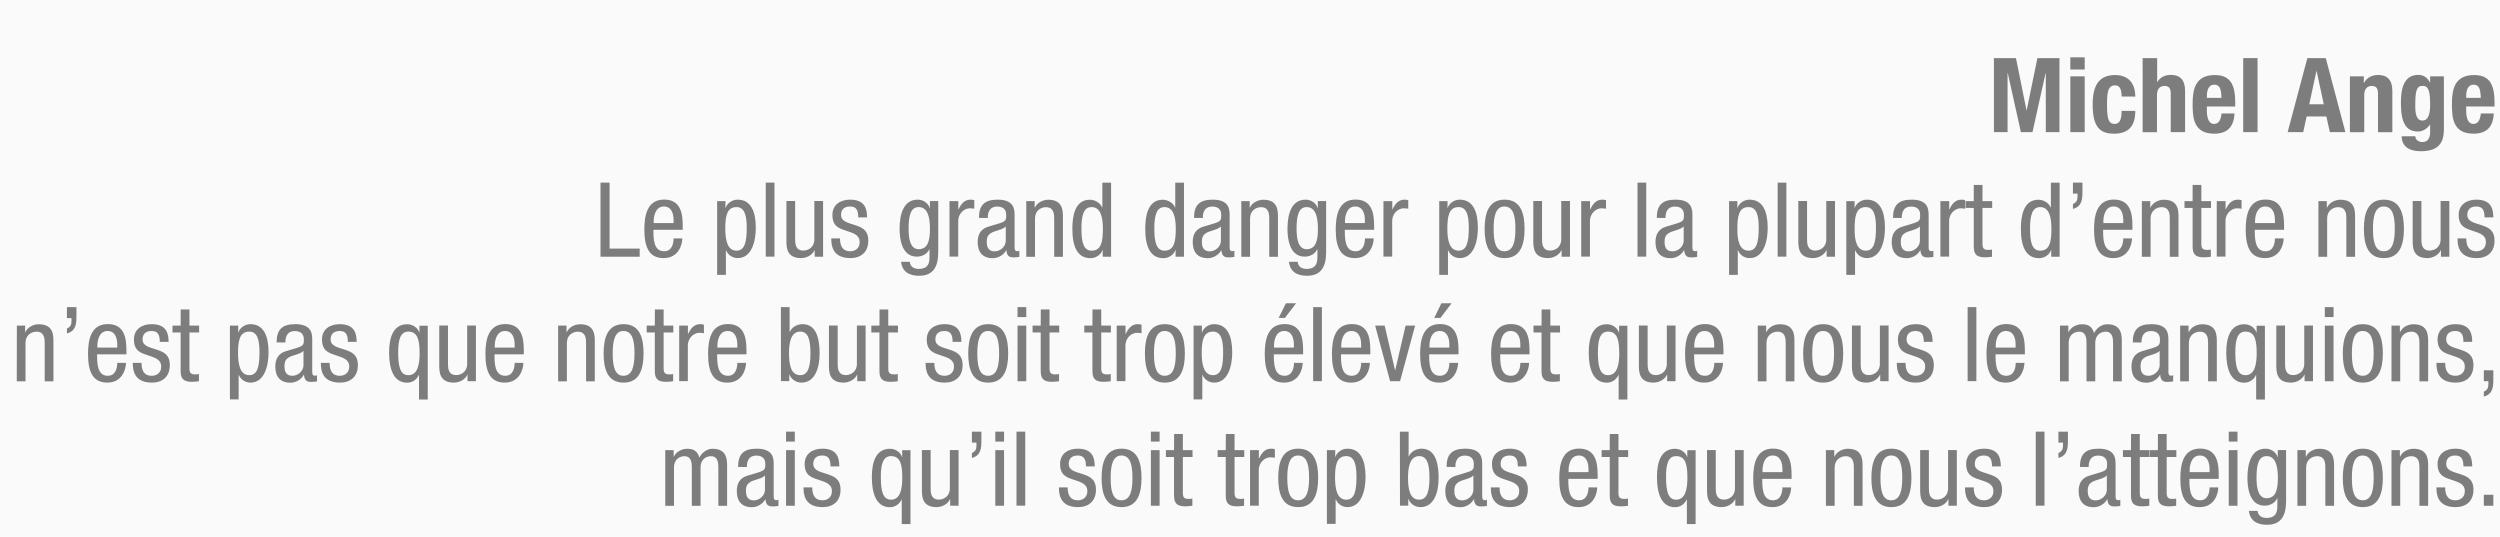 <?xml version="1.0" encoding="utf-8"?>
<!-- Generator: Adobe Illustrator 26.0.3, SVG Export Plug-In . SVG Version: 6.00 Build 0)  -->
<svg version="1.1" id="Calque_1" xmlns="http://www.w3.org/2000/svg" xmlns:xlink="http://www.w3.org/1999/xlink" x="0px" y="0px"
	 viewBox="0 0 289.13 62.06" style="enable-background:new 0 0 289.13 62.06;" xml:space="preserve">
<style type="text/css">
	.st0{fill:#FAFAFA;}
	.st1{fill:#7D7D7D;}
</style>
<rect class="st0" width="289.13" height="62.06"/>
<g>
	<path class="st1" d="M230.58,6.72h2.57l1.22,6.04h0.02l1.24-6.04h2.55v8.56h-1.58V8.44h-0.02l-1.52,6.84h-1.34l-1.52-6.84h-0.02
		v6.84h-1.58V6.72H230.58z"/>
	<path class="st1" d="M239.44,6.63h1.66v1.41h-1.66V6.63z M239.44,8.83h1.66v6.45h-1.66V8.83z"/>
	<path class="st1" d="M245.37,11.16c0-0.62-0.12-1.29-0.74-1.29c-0.82,0-0.95,0.72-0.95,2.21c0,1.6,0.14,2.25,0.89,2.25
		c0.55,0,0.8-0.47,0.8-1.51h1.58c0,1.69-0.71,2.64-2.46,2.64c-1.66,0-2.47-0.8-2.47-3.39c0-2.65,1.09-3.39,2.62-3.39
		c1.52,0,2.31,0.97,2.31,2.49L245.37,11.16L245.37,11.16z"/>
	<path class="st1" d="M247.82,6.72h1.66v2.77h0.02c0.31-0.55,0.88-0.83,1.57-0.83c1.03,0,1.64,0.56,1.64,1.83v4.79h-1.66v-4.44
		c0-0.65-0.22-0.9-0.71-0.9c-0.56,0-0.88,0.35-0.88,1.07v4.28h-1.66V6.72H247.82z"/>
	<path class="st1" d="M255.23,12.31v0.52c0,0.76,0.2,1.5,0.82,1.5c0.55,0,0.78-0.42,0.88-1.21h1.49c-0.06,1.5-0.78,2.34-2.34,2.34
		c-2.4,0-2.5-1.85-2.5-3.45c0-1.73,0.34-3.33,2.57-3.33c1.93,0,2.36,1.29,2.36,3.27v0.37L255.23,12.31L255.23,12.31z M256.92,11.33
		c-0.04-0.98-0.16-1.54-0.84-1.54c-0.66,0-0.85,0.68-0.85,1.28v0.25h1.69V11.33z"/>
	<path class="st1" d="M259.43,6.72h1.66v8.56h-1.66V6.72z"/>
	<path class="st1" d="M266.85,6.72h2.13l2.27,8.56h-1.8l-0.4-1.81h-2.28l-0.4,1.81h-1.8L266.85,6.72z M267.07,12.06h1.68l-0.83-3.85
		h-0.02L267.07,12.06z"/>
	<path class="st1" d="M271.8,8.83h1.58v0.76h0.02c0.35-0.64,0.95-0.92,1.64-0.92c1.03,0,1.64,0.56,1.64,1.83v4.79h-1.66v-4.45
		c0-0.65-0.22-0.9-0.71-0.9c-0.56,0-0.88,0.35-0.88,1.07v4.28h-1.66V8.83H271.8z"/>
	<path class="st1" d="M282.64,8.83v6.13c0,1.7-0.75,2.53-2.69,2.53c-1.4,0-2.19-0.62-2.19-1.73h1.58c0,0.22,0.1,0.38,0.25,0.49
		c0.16,0.11,0.35,0.18,0.55,0.18c0.67,0,0.91-0.5,0.91-1.16v-0.85h-0.02c-0.34,0.48-0.85,0.79-1.38,0.79c-1.32,0-1.98-0.9-1.98-3.26
		c0-1.51,0.23-3.29,2.03-3.29c0.46,0,1.02,0.22,1.33,0.89h0.02V8.83L282.64,8.83L282.64,8.83z M280.15,13.94
		c0.7,0,0.9-0.76,0.9-1.85c0-1.57-0.2-2.16-0.86-2.16c-0.73,0-0.86,0.59-0.86,2.33C279.33,13.15,279.46,13.94,280.15,13.94z"/>
	<path class="st1" d="M285.22,12.31v0.52c0,0.76,0.2,1.5,0.82,1.5c0.55,0,0.78-0.42,0.88-1.21h1.49c-0.06,1.5-0.78,2.34-2.34,2.34
		c-2.4,0-2.5-1.85-2.5-3.45c0-1.73,0.34-3.33,2.57-3.33c1.93,0,2.36,1.29,2.36,3.27v0.37L285.22,12.31L285.22,12.31z M286.91,11.33
		c-0.04-0.98-0.16-1.54-0.84-1.54c-0.66,0-0.85,0.68-0.85,1.28v0.25h1.69V11.33z"/>
	<path class="st1" d="M69.44,21.12h1.06v7.63h3.48v0.94h-4.53v-8.57H69.44z"/>
	<path class="st1" d="M75.57,26.59c0,0.98,0,2.47,1.24,2.47c0.96,0,1.09-1.01,1.09-1.49h1.01c0,0.68-0.41,2.28-2.16,2.28
		c-1.57,0-2.23-1.09-2.23-3.3c0-1.61,0.31-3.47,2.29-3.47c1.97,0,2.15,1.71,2.15,3.09v0.41h-3.39V26.59z M77.9,25.8v-0.35
		c0-0.72-0.23-1.57-1.12-1.57c-1.06,0-1.18,1.3-1.18,1.68v0.24H77.9z"/>
	<path class="st1" d="M82.94,23.26h0.96v0.79h0.02c0.13-0.48,0.7-0.96,1.39-0.96c1.52,0,2.1,1.35,2.1,3.26c0,1.46-0.43,3.5-2.1,3.5
		c-0.58,0-1.12-0.35-1.34-0.9h-0.02v2.84h-1.01V23.26z M85.18,28.99c0.94,0,1.18-0.98,1.18-2.64c0-1.42-0.24-2.4-1.18-2.4
		c-1.12,0-1.3,1.06-1.3,2.52C83.89,27.72,84.1,28.99,85.18,28.99z"/>
	<path class="st1" d="M88.56,21.12h1.01v8.56h-1.01V21.12z"/>
	<path class="st1" d="M95.18,29.69h-0.96v-0.76H94.2c-0.26,0.59-0.94,0.92-1.56,0.92c-1.69,0-1.69-1.28-1.69-2.04v-4.56h1.01v4.44
		c0,0.49,0.04,1.29,0.95,1.29c0.54,0,1.27-0.36,1.27-1.29v-4.44h1.01v6.44H95.18z"/>
	<path class="st1" d="M99.26,25.14c0-0.82-0.22-1.26-0.95-1.26c-0.32,0-1.04,0.08-1.04,0.98c0,0.76,0.79,0.9,1.58,1.16
		c0.78,0.26,1.57,0.54,1.57,1.81c0,1.36-0.88,2.02-2.07,2.02c-2.18,0-2.21-1.62-2.21-2.28h1.01c0,0.78,0.22,1.49,1.2,1.49
		c0.32,0,1.07-0.16,1.07-1.07c0-0.86-0.79-1.04-1.57-1.31c-0.78-0.26-1.58-0.49-1.58-1.82c0-1.2,0.94-1.77,2.05-1.77
		c1.87,0,1.94,1.29,1.96,2.05C100.28,25.14,99.26,25.14,99.26,25.14z"/>
	<path class="st1" d="M108.5,29.28c0,1.92-0.89,2.61-2.18,2.61c-0.4,0-1.94,0-2.11-1.61h1.01c0.05,0.59,0.5,0.82,1.03,0.82
		c1.3,0,1.25-1,1.25-1.44v-0.84h-0.02c-0.22,0.54-0.82,0.86-1.45,0.86c-1.87,0-1.99-2.36-1.99-3.21c0-1.74,0.47-3.38,2.1-3.38
		c0.7,0,1.26,0.48,1.39,0.98h0.02v-0.82h0.96v6.03H108.5z M105.08,26.47c0,1.04,0.16,2.35,1.16,2.35c1.09,0,1.31-1.03,1.31-2.35
		c0-1.25-0.22-2.52-1.3-2.52C105.32,23.95,105.08,24.94,105.08,26.47z"/>
	<path class="st1" d="M109.82,23.26h1.01v0.96h0.02c0.29-0.61,0.67-1.13,1.39-1.13c0.2,0,0.35,0.02,0.44,0.07v0.98
		c-0.1-0.01-0.22-0.05-0.54-0.05c-0.5,0-1.32,0.46-1.32,1.52v4.07h-1.01v-6.42H109.82z"/>
	<path class="st1" d="M113.22,25.2c0-1.46,0.62-2.11,2.16-2.11c1.96,0,1.96,1.18,1.96,1.85v3.59c0,0.26,0,0.52,0.31,0.52
		c0.13,0,0.19-0.02,0.24-0.06v0.72c-0.07,0.01-0.34,0.06-0.59,0.06c-0.38,0-0.86,0-0.91-0.83h-0.02c-0.32,0.58-0.95,0.92-1.55,0.92
		c-1.2,0-1.75-0.72-1.75-1.87c0-0.9,0.38-1.52,1.21-1.77l1.36-0.41c0.73-0.23,0.73-0.43,0.73-0.97c0-0.6-0.36-0.95-1.03-0.95
		c-1.1,0-1.1,1.03-1.1,1.26v0.06L113.22,25.2L113.22,25.2z M116.32,26.19c-0.37,0.4-1.26,0.48-1.71,0.76
		c-0.32,0.2-0.49,0.46-0.49,1.02c0,0.65,0.23,1.1,0.91,1.1c0.66,0,1.29-0.56,1.29-1.22L116.32,26.19L116.32,26.19z"/>
	<path class="st1" d="M118.7,23.26h0.96v0.76h0.02c0.26-0.59,0.94-0.92,1.56-0.92c1.69,0,1.69,1.28,1.69,2.04v4.56h-1.01v-4.44
		c0-0.49-0.04-1.3-0.95-1.3c-0.54,0-1.27,0.36-1.27,1.3v4.44h-1.01v-6.44H118.7z"/>
	<path class="st1" d="M128.49,29.69h-0.96V28.9h-0.02c-0.13,0.48-0.7,0.96-1.39,0.96c-1.52,0-2.1-1.36-2.1-3.38
		c0-1.34,0.22-3.38,2.03-3.38c0.58,0,1.19,0.35,1.42,0.9h0.02v-2.87h1.01v8.56H128.49z M126.25,28.99c1.12,0,1.3-1.06,1.3-2.52
		c0-1.25-0.22-2.52-1.3-2.52c-0.94,0-1.18,0.98-1.18,2.52S125.31,28.99,126.25,28.99z"/>
	<path class="st1" d="M136.92,29.69h-0.96V28.9h-0.02c-0.13,0.48-0.7,0.96-1.39,0.96c-1.52,0-2.1-1.36-2.1-3.38
		c0-1.34,0.22-3.38,2.03-3.38c0.58,0,1.19,0.35,1.42,0.9h0.02v-2.87h1.01v8.56H136.92z M134.68,28.99c1.12,0,1.3-1.06,1.3-2.52
		c0-1.25-0.22-2.52-1.3-2.52c-0.94,0-1.18,0.98-1.18,2.52S133.75,28.99,134.68,28.99z"/>
	<path class="st1" d="M138.09,25.2c0-1.46,0.62-2.11,2.16-2.11c1.96,0,1.96,1.18,1.96,1.85v3.59c0,0.26,0,0.52,0.31,0.52
		c0.13,0,0.19-0.02,0.24-0.06v0.72c-0.07,0.01-0.34,0.06-0.59,0.06c-0.38,0-0.86,0-0.91-0.83h-0.02c-0.32,0.58-0.95,0.92-1.55,0.92
		c-1.2,0-1.75-0.72-1.75-1.87c0-0.9,0.38-1.52,1.21-1.77l1.36-0.41c0.73-0.23,0.73-0.43,0.73-0.97c0-0.6-0.36-0.95-1.03-0.95
		c-1.1,0-1.1,1.03-1.1,1.26v0.06L138.09,25.2L138.09,25.2z M141.2,26.19c-0.37,0.4-1.26,0.48-1.71,0.76
		c-0.32,0.2-0.49,0.46-0.49,1.02c0,0.65,0.23,1.1,0.91,1.1c0.66,0,1.29-0.56,1.29-1.22L141.2,26.19L141.2,26.19z"/>
	<path class="st1" d="M143.57,23.26h0.96v0.76h0.02c0.26-0.59,0.94-0.92,1.56-0.92c1.69,0,1.69,1.28,1.69,2.04v4.56h-1.01v-4.44
		c0-0.49-0.04-1.3-0.95-1.3c-0.54,0-1.27,0.36-1.27,1.3v4.44h-1.01v-6.44H143.57z"/>
	<path class="st1" d="M153.36,29.28c0,1.92-0.89,2.61-2.18,2.61c-0.4,0-1.94,0-2.11-1.61h1.01c0.05,0.59,0.5,0.82,1.03,0.82
		c1.29,0,1.25-1,1.25-1.44v-0.84h-0.02c-0.22,0.54-0.82,0.86-1.45,0.86c-1.87,0-1.99-2.36-1.99-3.21c0-1.74,0.47-3.38,2.1-3.38
		c0.7,0,1.26,0.48,1.39,0.98h0.02v-0.82h0.96v6.03H153.36z M149.95,26.47c0,1.04,0.16,2.35,1.16,2.35c1.09,0,1.31-1.03,1.31-2.35
		c0-1.25-0.22-2.52-1.3-2.52C150.19,23.95,149.95,24.94,149.95,26.47z"/>
	<path class="st1" d="M155.53,26.59c0,0.98,0,2.47,1.24,2.47c0.96,0,1.09-1.01,1.09-1.49h1.01c0,0.68-0.41,2.28-2.16,2.28
		c-1.57,0-2.23-1.09-2.23-3.3c0-1.61,0.31-3.47,2.29-3.47c1.97,0,2.15,1.71,2.15,3.09v0.41h-3.39V26.59z M157.85,25.8v-0.35
		c0-0.72-0.23-1.57-1.12-1.57c-1.06,0-1.18,1.3-1.18,1.68v0.24H157.85z"/>
	<path class="st1" d="M160.01,23.26h1.01v0.96h0.02c0.29-0.61,0.67-1.13,1.39-1.13c0.2,0,0.35,0.02,0.44,0.07v0.98
		c-0.1-0.01-0.22-0.05-0.54-0.05c-0.5,0-1.32,0.46-1.32,1.52v4.07H160v-6.42H160.01z"/>
	<path class="st1" d="M166.45,23.26h0.96v0.79h0.02c0.13-0.48,0.7-0.96,1.39-0.96c1.52,0,2.1,1.35,2.1,3.26c0,1.46-0.43,3.5-2.1,3.5
		c-0.58,0-1.12-0.35-1.34-0.9h-0.02v2.84h-1.01V23.26z M168.69,28.99c0.94,0,1.18-0.98,1.18-2.64c0-1.42-0.24-2.4-1.18-2.4
		c-1.12,0-1.3,1.06-1.3,2.52C167.39,27.72,167.61,28.99,168.69,28.99z"/>
	<path class="st1" d="M174.01,23.09c1.86,0,2.31,1.57,2.31,3.38s-0.47,3.38-2.31,3.38c-1.86,0-2.31-1.57-2.31-3.38
		S172.16,23.09,174.01,23.09z M175.26,26.47c0-1.39-0.2-2.59-1.28-2.59c-1.02,0-1.24,1.2-1.24,2.59s0.2,2.59,1.24,2.59
		C175.05,29.06,175.26,27.86,175.26,26.47z"/>
	<path class="st1" d="M181.56,29.69h-0.96v-0.76h-0.02c-0.26,0.59-0.94,0.92-1.56,0.92c-1.69,0-1.69-1.28-1.69-2.04v-4.56h1.01v4.44
		c0,0.49,0.04,1.29,0.95,1.29c0.54,0,1.27-0.36,1.27-1.29v-4.44h1.01v6.44H181.56z"/>
	<path class="st1" d="M182.88,23.26h1.01v0.96h0.02c0.29-0.61,0.67-1.13,1.39-1.13c0.2,0,0.35,0.02,0.44,0.07v0.98
		c-0.1-0.01-0.22-0.05-0.54-0.05c-0.5,0-1.32,0.46-1.32,1.52v4.07h-1.01v-6.42H182.88z"/>
	<path class="st1" d="M189.38,21.12h1.01v8.56h-1.01V21.12z"/>
	<path class="st1" d="M191.61,25.2c0-1.46,0.62-2.11,2.16-2.11c1.96,0,1.96,1.18,1.96,1.85v3.59c0,0.26,0,0.52,0.31,0.52
		c0.13,0,0.19-0.02,0.24-0.06v0.72c-0.07,0.01-0.34,0.06-0.59,0.06c-0.38,0-0.86,0-0.91-0.83h-0.02c-0.32,0.58-0.95,0.92-1.55,0.92
		c-1.2,0-1.75-0.72-1.75-1.87c0-0.9,0.38-1.52,1.21-1.77l1.35-0.41c0.73-0.23,0.73-0.43,0.73-0.97c0-0.6-0.36-0.95-1.03-0.95
		c-1.1,0-1.1,1.03-1.1,1.26v0.06L191.61,25.2L191.61,25.2z M194.72,26.19c-0.37,0.4-1.26,0.48-1.72,0.76
		c-0.32,0.2-0.49,0.46-0.49,1.02c0,0.65,0.23,1.1,0.91,1.1c0.66,0,1.3-0.56,1.3-1.22V26.19z"/>
	<path class="st1" d="M199.97,23.26h0.96v0.79h0.02c0.13-0.48,0.7-0.96,1.39-0.96c1.52,0,2.1,1.35,2.1,3.26c0,1.46-0.43,3.5-2.1,3.5
		c-0.58,0-1.12-0.35-1.34-0.9h-0.02v2.84h-1.01V23.26z M202.22,28.99c0.94,0,1.18-0.98,1.18-2.64c0-1.42-0.24-2.4-1.18-2.4
		c-1.12,0-1.29,1.06-1.29,2.52C200.92,27.72,201.14,28.99,202.22,28.99z"/>
	<path class="st1" d="M205.59,21.12h1.01v8.56h-1.01V21.12z"/>
	<path class="st1" d="M212.21,29.69h-0.96v-0.76h-0.02c-0.26,0.59-0.94,0.92-1.56,0.92c-1.69,0-1.69-1.28-1.69-2.04v-4.56h1.01v4.44
		c0,0.49,0.04,1.29,0.95,1.29c0.54,0,1.27-0.36,1.27-1.29v-4.44h1.01v6.44H212.21z"/>
	<path class="st1" d="M213.53,23.26h0.96v0.79h0.02c0.13-0.48,0.7-0.96,1.39-0.96c1.52,0,2.1,1.35,2.1,3.26c0,1.46-0.43,3.5-2.1,3.5
		c-0.58,0-1.12-0.35-1.34-0.9h-0.02v2.84h-1.01V23.26z M215.78,28.99c0.94,0,1.18-0.98,1.18-2.64c0-1.42-0.24-2.4-1.18-2.4
		c-1.12,0-1.29,1.06-1.29,2.52C214.48,27.72,214.7,28.99,215.78,28.99z"/>
	<path class="st1" d="M218.93,25.2c0-1.46,0.62-2.11,2.16-2.11c1.96,0,1.96,1.18,1.96,1.85v3.59c0,0.26,0,0.52,0.31,0.52
		c0.13,0,0.19-0.02,0.24-0.06v0.72c-0.07,0.01-0.34,0.06-0.59,0.06c-0.38,0-0.86,0-0.91-0.83h-0.02c-0.32,0.58-0.95,0.92-1.55,0.92
		c-1.2,0-1.75-0.72-1.75-1.87c0-0.9,0.38-1.52,1.21-1.77l1.35-0.41c0.73-0.23,0.73-0.43,0.73-0.97c0-0.6-0.36-0.95-1.03-0.95
		c-1.1,0-1.1,1.03-1.1,1.26v0.06L218.93,25.2L218.93,25.2z M222.04,26.19c-0.37,0.4-1.26,0.48-1.72,0.76
		c-0.32,0.2-0.49,0.46-0.49,1.02c0,0.65,0.23,1.1,0.91,1.1c0.66,0,1.3-0.56,1.3-1.22V26.19z"/>
	<path class="st1" d="M224.42,23.26h1.01v0.96h0.02c0.29-0.61,0.67-1.13,1.39-1.13c0.2,0,0.35,0.02,0.44,0.07v0.98
		c-0.1-0.01-0.22-0.05-0.54-0.05c-0.5,0-1.32,0.46-1.32,1.52v4.07h-1.01v-6.42H224.42z"/>
	<path class="st1" d="M228.27,21.39h1.01v1.87h1.12v0.79h-1.12v4.13c0,0.52,0.13,0.72,0.66,0.72c0.22,0,0.33-0.02,0.44-0.04v0.83
		c-0.13,0.02-0.4,0.07-0.82,0.07c-1.04,0-1.29-0.43-1.29-1.27v-4.44h-0.94v-0.79h0.94V21.39z"/>
	<path class="st1" d="M238.19,29.69h-0.96V28.9h-0.02c-0.13,0.48-0.7,0.96-1.39,0.96c-1.52,0-2.1-1.36-2.1-3.38
		c0-1.34,0.22-3.38,2.03-3.38c0.58,0,1.19,0.35,1.42,0.9h0.02v-2.87h1.01v8.56H238.19z M235.95,28.99c1.12,0,1.3-1.06,1.3-2.52
		c0-1.25-0.22-2.52-1.3-2.52c-0.94,0-1.17,0.98-1.17,2.52S235.01,28.99,235.95,28.99z"/>
	<path class="st1" d="M239.74,21.12h1.1v1.04c0,0.91-0.07,1.73-1.1,2V23.6c0.42-0.2,0.53-0.44,0.53-0.92v-0.29h-0.53V21.12z"/>
	<path class="st1" d="M243.23,26.59c0,0.98,0,2.47,1.24,2.47c0.96,0,1.09-1.01,1.09-1.49h1.01c0,0.68-0.41,2.28-2.16,2.28
		c-1.57,0-2.23-1.09-2.23-3.3c0-1.61,0.31-3.47,2.29-3.47c1.97,0,2.15,1.71,2.15,3.09v0.41h-3.39V26.59z M245.56,25.8v-0.35
		c0-0.72-0.23-1.57-1.12-1.57c-1.06,0-1.18,1.3-1.18,1.68v0.24H245.56z"/>
	<path class="st1" d="M247.72,23.26h0.96v0.76h0.02c0.26-0.59,0.93-0.92,1.56-0.92c1.69,0,1.69,1.28,1.69,2.04v4.56h-1.01v-4.44
		c0-0.49-0.04-1.3-0.95-1.3c-0.54,0-1.27,0.36-1.27,1.3v4.44h-1.01v-6.44H247.72z"/>
	<path class="st1" d="M253.58,21.39h1.01v1.87h1.12v0.79h-1.12v4.13c0,0.52,0.13,0.72,0.66,0.72c0.22,0,0.33-0.02,0.44-0.04v0.83
		c-0.13,0.02-0.4,0.07-0.82,0.07c-1.04,0-1.29-0.43-1.29-1.27v-4.44h-0.94v-0.79h0.94V21.39z"/>
	<path class="st1" d="M256.38,23.26h1.01v0.96h0.02c0.29-0.61,0.67-1.13,1.39-1.13c0.2,0,0.35,0.02,0.44,0.07v0.98
		c-0.1-0.01-0.22-0.05-0.54-0.05c-0.5,0-1.32,0.46-1.32,1.52v4.07h-1.01v-6.42H256.38z"/>
	<path class="st1" d="M260.77,26.59c0,0.98,0,2.47,1.24,2.47c0.96,0,1.09-1.01,1.09-1.49h1.01c0,0.68-0.41,2.28-2.16,2.28
		c-1.57,0-2.23-1.09-2.23-3.3c0-1.61,0.31-3.47,2.29-3.47c1.97,0,2.15,1.71,2.15,3.09v0.41h-3.39V26.59z M263.1,25.8v-0.35
		c0-0.72-0.23-1.57-1.12-1.57c-1.06,0-1.18,1.3-1.18,1.68v0.24H263.1z"/>
	<path class="st1" d="M268.14,23.26h0.96v0.76h0.02c0.26-0.59,0.93-0.92,1.56-0.92c1.69,0,1.69,1.28,1.69,2.04v4.56h-1.01v-4.44
		c0-0.49-0.04-1.3-0.95-1.3c-0.54,0-1.27,0.36-1.27,1.3v4.44h-1.01v-6.44H268.14z"/>
	<path class="st1" d="M275.7,23.09c1.86,0,2.32,1.57,2.32,3.38s-0.47,3.38-2.32,3.38c-1.86,0-2.31-1.57-2.31-3.38
		S273.85,23.09,275.7,23.09z M276.96,26.47c0-1.39-0.2-2.59-1.28-2.59c-1.02,0-1.24,1.2-1.24,2.59s0.2,2.59,1.24,2.59
		C276.74,29.06,276.96,27.86,276.96,26.47z"/>
	<path class="st1" d="M283.26,29.69h-0.96v-0.76h-0.02c-0.26,0.59-0.94,0.92-1.56,0.92c-1.69,0-1.69-1.28-1.69-2.04v-4.56h1.01v4.44
		c0,0.49,0.04,1.29,0.95,1.29c0.54,0,1.27-0.36,1.27-1.29v-4.44h1.01v6.44H283.26z"/>
	<path class="st1" d="M287.34,25.14c0-0.82-0.22-1.26-0.95-1.26c-0.32,0-1.04,0.08-1.04,0.98c0,0.76,0.79,0.9,1.58,1.16
		c0.78,0.26,1.57,0.54,1.57,1.81c0,1.36-0.88,2.02-2.07,2.02c-2.18,0-2.21-1.62-2.21-2.28h1.01c0,0.78,0.22,1.49,1.2,1.49
		c0.32,0,1.07-0.16,1.07-1.07c0-0.86-0.79-1.04-1.57-1.31c-0.78-0.26-1.58-0.49-1.58-1.82c0-1.2,0.94-1.77,2.05-1.77
		c1.87,0,1.94,1.29,1.96,2.05C288.36,25.14,287.34,25.14,287.34,25.14z"/>
	<path class="st1" d="M1.95,37.66h0.96v0.76h0.02c0.26-0.59,0.94-0.92,1.56-0.92c1.69,0,1.69,1.28,1.69,2.04v4.56H5.17v-4.44
		c0-0.49-0.04-1.3-0.95-1.3c-0.54,0-1.27,0.36-1.27,1.3v4.44H1.94L1.95,37.66L1.95,37.66z"/>
	<path class="st1" d="M7.74,35.52h1.1v1.04c0,0.91-0.07,1.73-1.1,2V38c0.42-0.2,0.53-0.44,0.53-0.92v-0.29H7.74V35.52z"/>
	<path class="st1" d="M11.23,40.99c0,0.98,0,2.47,1.24,2.47c0.96,0,1.09-1.01,1.09-1.49h1.01c0,0.68-0.41,2.28-2.16,2.28
		c-1.57,0-2.23-1.09-2.23-3.3c0-1.61,0.31-3.47,2.29-3.47c1.97,0,2.15,1.71,2.15,3.09v0.41h-3.39V40.99z M13.56,40.2v-0.35
		c0-0.72-0.23-1.57-1.12-1.57c-1.06,0-1.18,1.29-1.18,1.68v0.24H13.56z"/>
	<path class="st1" d="M18.48,39.54c0-0.82-0.22-1.26-0.95-1.26c-0.32,0-1.04,0.08-1.04,0.98c0,0.76,0.79,0.9,1.58,1.16
		c0.78,0.26,1.57,0.54,1.57,1.81c0,1.36-0.88,2.02-2.07,2.02c-2.18,0-2.21-1.62-2.21-2.28h1.01c0,0.78,0.22,1.49,1.2,1.49
		c0.32,0,1.07-0.16,1.07-1.07c0-0.86-0.79-1.04-1.57-1.31c-0.78-0.26-1.58-0.49-1.58-1.82c0-1.2,0.94-1.77,2.05-1.77
		c1.87,0,1.94,1.29,1.96,2.05C19.5,39.54,18.48,39.54,18.48,39.54z"/>
	<path class="st1" d="M20.9,35.79h1.01v1.87h1.12v0.79h-1.12v4.13c0,0.52,0.13,0.72,0.66,0.72c0.22,0,0.34-0.02,0.44-0.04v0.83
		c-0.13,0.02-0.4,0.07-0.82,0.07c-1.04,0-1.3-0.43-1.3-1.27v-4.44h-0.94v-0.79h0.94L20.9,35.79L20.9,35.79z"/>
	<path class="st1" d="M26.59,37.66h0.96v0.79h0.02c0.13-0.48,0.7-0.96,1.39-0.96c1.52,0,2.1,1.35,2.1,3.26c0,1.46-0.43,3.5-2.1,3.5
		c-0.58,0-1.12-0.35-1.34-0.9H27.6v2.84h-1.01V37.66z M28.83,43.39c0.94,0,1.18-0.98,1.18-2.64c0-1.42-0.24-2.4-1.18-2.4
		c-1.12,0-1.3,1.06-1.3,2.52C27.54,42.12,27.75,43.39,28.83,43.39z"/>
	<path class="st1" d="M31.99,39.6c0-1.46,0.62-2.11,2.16-2.11c1.96,0,1.96,1.18,1.96,1.85v3.59c0,0.26,0,0.52,0.31,0.52
		c0.13,0,0.19-0.02,0.24-0.06v0.72c-0.07,0.01-0.34,0.06-0.59,0.06c-0.38,0-0.86,0-0.91-0.83h-0.02c-0.32,0.58-0.95,0.92-1.55,0.92
		c-1.2,0-1.75-0.72-1.75-1.87c0-0.9,0.38-1.52,1.21-1.77l1.36-0.41c0.73-0.23,0.73-0.43,0.73-0.97c0-0.6-0.36-0.95-1.03-0.95
		c-1.1,0-1.1,1.03-1.1,1.26v0.06L31.99,39.6L31.99,39.6z M35.1,40.58c-0.37,0.4-1.26,0.48-1.71,0.76c-0.32,0.2-0.49,0.46-0.49,1.02
		c0,0.65,0.23,1.1,0.91,1.1c0.66,0,1.29-0.56,1.29-1.22L35.1,40.58L35.1,40.58z"/>
	<path class="st1" d="M40.23,39.54c0-0.82-0.22-1.26-0.95-1.26c-0.32,0-1.04,0.08-1.04,0.98c0,0.76,0.79,0.9,1.58,1.16
		c0.78,0.26,1.57,0.54,1.57,1.81c0,1.36-0.88,2.02-2.07,2.02c-2.18,0-2.21-1.62-2.21-2.28h1.01c0,0.78,0.22,1.49,1.2,1.49
		c0.32,0,1.07-0.16,1.07-1.07c0-0.86-0.79-1.04-1.57-1.31c-0.78-0.26-1.58-0.49-1.58-1.82c0-1.2,0.94-1.77,2.05-1.77
		c1.87,0,1.94,1.29,1.96,2.05C41.25,39.54,40.23,39.54,40.23,39.54z"/>
	<path class="st1" d="M48.46,43.36h-0.02c-0.23,0.55-0.77,0.9-1.34,0.9c-1.67,0-2.1-1.75-2.1-3.5c0-1.91,0.58-3.26,2.1-3.26
		c0.7,0,1.26,0.48,1.39,0.96h0.02v-0.79h0.96v8.54h-1.01V43.36z M47.23,38.35c-0.94,0-1.18,0.98-1.18,2.4
		c0,1.65,0.24,2.64,1.18,2.64c1.08,0,1.3-1.27,1.3-2.52C48.52,39.41,48.34,38.35,47.23,38.35z"/>
	<path class="st1" d="M55.03,44.09h-0.96v-0.76h-0.02c-0.26,0.59-0.94,0.92-1.56,0.92c-1.69,0-1.69-1.28-1.69-2.04v-4.56h1.01v4.44
		c0,0.49,0.04,1.29,0.95,1.29c0.54,0,1.27-0.36,1.27-1.29v-4.44h1.01v6.44H55.03z"/>
	<path class="st1" d="M57.19,40.99c0,0.98,0,2.47,1.24,2.47c0.96,0,1.09-1.01,1.09-1.49h1.01c0,0.68-0.41,2.28-2.16,2.28
		c-1.57,0-2.23-1.09-2.23-3.3c0-1.61,0.31-3.47,2.29-3.47c1.97,0,2.15,1.71,2.15,3.09v0.41h-3.39V40.99z M59.52,40.2v-0.35
		c0-0.72-0.23-1.57-1.12-1.57c-1.06,0-1.18,1.29-1.18,1.68v0.24H59.52z"/>
	<path class="st1" d="M64.56,37.66h0.96v0.76h0.02c0.26-0.59,0.94-0.92,1.56-0.92c1.69,0,1.69,1.28,1.69,2.04v4.56h-1.01v-4.44
		c0-0.49-0.04-1.3-0.95-1.3c-0.54,0-1.27,0.36-1.27,1.3v4.44h-1.01v-6.44H64.56z"/>
	<path class="st1" d="M72.12,37.49c1.86,0,2.31,1.57,2.31,3.38s-0.47,3.38-2.31,3.38c-1.86,0-2.31-1.57-2.31-3.38
		S70.27,37.49,72.12,37.49z M73.38,40.87c0-1.39-0.2-2.59-1.28-2.59c-1.02,0-1.24,1.2-1.24,2.59s0.2,2.59,1.24,2.59
		C73.16,43.46,73.38,42.26,73.38,40.87z"/>
	<path class="st1" d="M75.74,35.79h1.01v1.87h1.12v0.79h-1.12v4.13c0,0.52,0.13,0.72,0.66,0.72c0.22,0,0.34-0.02,0.44-0.04v0.83
		c-0.13,0.02-0.4,0.07-0.82,0.07c-1.04,0-1.3-0.43-1.3-1.27v-4.44h-0.94v-0.79h0.94L75.74,35.79L75.74,35.79z"/>
	<path class="st1" d="M78.55,37.66h1.01v0.96h0.02c0.29-0.61,0.67-1.13,1.39-1.13c0.2,0,0.35,0.02,0.44,0.07v0.98
		c-0.1-0.01-0.22-0.05-0.54-0.05c-0.5,0-1.32,0.46-1.32,1.52v4.07h-1V37.66z"/>
	<path class="st1" d="M82.94,40.99c0,0.98,0,2.47,1.24,2.47c0.96,0,1.09-1.01,1.09-1.49h1.01c0,0.68-0.41,2.28-2.16,2.28
		c-1.57,0-2.23-1.09-2.23-3.3c0-1.61,0.31-3.47,2.29-3.47c1.97,0,2.15,1.71,2.15,3.09v0.41h-3.39V40.99z M85.27,40.2v-0.35
		c0-0.72-0.23-1.57-1.12-1.57c-1.06,0-1.18,1.29-1.18,1.68v0.24H85.27z"/>
	<path class="st1" d="M90.31,35.52h1.01v2.87h0.02c0.23-0.55,0.84-0.9,1.49-0.9c1.74,0,1.96,2.04,1.96,3.38
		c0,1.81-0.61,3.38-2.1,3.38c-0.7,0-1.26-0.48-1.39-0.96h-0.02v0.79h-0.96L90.31,35.52L90.31,35.52z M92.55,43.39
		c0.94,0,1.18-1.06,1.18-2.52c0-1.54-0.24-2.52-1.18-2.52c-1.08,0-1.3,1.27-1.3,2.52C91.26,42.19,91.47,43.39,92.55,43.39z"/>
	<path class="st1" d="M100.1,44.09h-0.96v-0.76h-0.02c-0.26,0.59-0.94,0.92-1.56,0.92c-1.69,0-1.69-1.28-1.69-2.04v-4.56h1.01v4.44
		c0,0.49,0.04,1.29,0.95,1.29c0.54,0,1.27-0.36,1.27-1.29v-4.44h1.01v6.44H100.1z"/>
	<path class="st1" d="M101.72,35.79h1.01v1.87h1.12v0.79h-1.12v4.13c0,0.52,0.13,0.72,0.66,0.72c0.22,0,0.34-0.02,0.44-0.04v0.83
		c-0.13,0.02-0.4,0.07-0.82,0.07c-1.04,0-1.3-0.43-1.3-1.27v-4.44h-0.94v-0.79h0.94L101.72,35.79L101.72,35.79z"/>
	<path class="st1" d="M110.17,39.54c0-0.82-0.22-1.26-0.95-1.26c-0.32,0-1.04,0.08-1.04,0.98c0,0.76,0.79,0.9,1.58,1.16
		c0.78,0.26,1.57,0.54,1.57,1.81c0,1.36-0.88,2.02-2.07,2.02c-2.18,0-2.21-1.62-2.21-2.28h1.01c0,0.78,0.22,1.49,1.2,1.49
		c0.32,0,1.07-0.16,1.07-1.07c0-0.86-0.79-1.04-1.57-1.31c-0.78-0.26-1.58-0.49-1.58-1.82c0-1.2,0.94-1.77,2.05-1.77
		c1.87,0,1.94,1.29,1.96,2.05C111.19,39.54,110.17,39.54,110.17,39.54z"/>
	<path class="st1" d="M114.29,37.49c1.86,0,2.31,1.57,2.31,3.38s-0.47,3.38-2.31,3.38c-1.86,0-2.31-1.57-2.31-3.38
		S112.45,37.49,114.29,37.49z M115.55,40.87c0-1.39-0.2-2.59-1.28-2.59c-1.02,0-1.24,1.2-1.24,2.59s0.2,2.59,1.24,2.59
		C115.34,43.46,115.55,42.26,115.55,40.87z"/>
	<path class="st1" d="M117.68,35.52h1.01v1.15h-1.01V35.52z M117.68,37.66h1.01v6.43h-1.01V37.66z"/>
	<path class="st1" d="M120.37,35.79h1.01v1.87h1.12v0.79h-1.12v4.13c0,0.52,0.13,0.72,0.66,0.72c0.22,0,0.34-0.02,0.44-0.04v0.83
		c-0.13,0.02-0.4,0.07-0.82,0.07c-1.04,0-1.3-0.43-1.3-1.27v-4.44h-0.94v-0.79h0.94L120.37,35.79L120.37,35.79z"/>
	<path class="st1" d="M126.35,35.79h1.01v1.87h1.12v0.79h-1.12v4.13c0,0.52,0.13,0.72,0.66,0.72c0.22,0,0.34-0.02,0.44-0.04v0.83
		c-0.13,0.02-0.4,0.07-0.82,0.07c-1.04,0-1.3-0.43-1.3-1.27v-4.44h-0.94v-0.79h0.94L126.35,35.79L126.35,35.79z"/>
	<path class="st1" d="M129.16,37.66h1.01v0.96h0.02c0.29-0.61,0.67-1.13,1.39-1.13c0.2,0,0.35,0.02,0.44,0.07v0.98
		c-0.1-0.01-0.22-0.05-0.54-0.05c-0.5,0-1.32,0.46-1.32,1.52v4.07h-1.01v-6.42H129.16z"/>
	<path class="st1" d="M134.72,37.49c1.86,0,2.31,1.57,2.31,3.38s-0.47,3.38-2.31,3.38c-1.86,0-2.31-1.57-2.31-3.38
		S132.87,37.49,134.72,37.49z M135.98,40.87c0-1.39-0.2-2.59-1.28-2.59c-1.02,0-1.24,1.2-1.24,2.59s0.2,2.59,1.24,2.59
		C135.76,43.46,135.98,42.26,135.98,40.87z"/>
	<path class="st1" d="M138.04,37.66H139v0.79h0.02c0.13-0.48,0.7-0.96,1.39-0.96c1.52,0,2.1,1.35,2.1,3.26c0,1.46-0.43,3.5-2.1,3.5
		c-0.58,0-1.12-0.35-1.34-0.9h-0.02v2.84h-1.01V37.66z M140.28,43.39c0.94,0,1.18-0.98,1.18-2.64c0-1.42-0.24-2.4-1.18-2.4
		c-1.12,0-1.3,1.06-1.3,2.52C138.99,42.12,139.21,43.39,140.28,43.39z"/>
	<path class="st1" d="M147.32,40.99c0,0.98,0,2.47,1.24,2.47c0.96,0,1.09-1.01,1.09-1.49h1.01c0,0.68-0.41,2.28-2.16,2.28
		c-1.57,0-2.23-1.09-2.23-3.3c0-1.61,0.31-3.47,2.29-3.47c1.97,0,2.15,1.71,2.15,3.09v0.41h-3.39V40.99z M149.64,40.2v-0.35
		c0-0.72-0.23-1.57-1.12-1.57c-1.06,0-1.18,1.29-1.18,1.68v0.24H149.64z M148.72,35.07h1.18l-1.3,1.7h-0.72L148.72,35.07z"/>
	<path class="st1" d="M151.87,35.52h1.01v8.56h-1.01V35.52z"/>
	<path class="st1" d="M155.09,40.99c0,0.98,0,2.47,1.24,2.47c0.96,0,1.09-1.01,1.09-1.49h1.01c0,0.68-0.41,2.28-2.16,2.28
		c-1.57,0-2.23-1.09-2.23-3.3c0-1.61,0.31-3.47,2.29-3.47c1.97,0,2.15,1.71,2.15,3.09v0.41h-3.39V40.99z M157.42,40.2v-0.35
		c0-0.72-0.23-1.57-1.12-1.57c-1.06,0-1.18,1.29-1.18,1.68v0.24H157.42z"/>
	<path class="st1" d="M159.04,37.66h1.1l1.2,5.16h0.02l1.2-5.16h1.1l-1.74,6.43h-1.15L159.04,37.66z"/>
	<path class="st1" d="M165.29,40.99c0,0.98,0,2.47,1.24,2.47c0.96,0,1.09-1.01,1.09-1.49h1.01c0,0.68-0.41,2.28-2.16,2.28
		c-1.57,0-2.23-1.09-2.23-3.3c0-1.61,0.31-3.47,2.29-3.47c1.97,0,2.15,1.71,2.15,3.09v0.41h-3.39V40.99z M167.62,40.2v-0.35
		c0-0.72-0.23-1.57-1.12-1.57c-1.06,0-1.18,1.29-1.18,1.68v0.24H167.62z M166.7,35.07h1.18l-1.29,1.7h-0.72L166.7,35.07z"/>
	<path class="st1" d="M173.5,40.99c0,0.98,0,2.47,1.24,2.47c0.96,0,1.09-1.01,1.09-1.49h1.01c0,0.68-0.41,2.28-2.16,2.28
		c-1.57,0-2.23-1.09-2.23-3.3c0-1.61,0.31-3.47,2.29-3.47c1.97,0,2.15,1.71,2.15,3.09v0.41h-3.39V40.99z M175.83,40.2v-0.35
		c0-0.72-0.23-1.57-1.12-1.57c-1.06,0-1.18,1.29-1.18,1.68v0.24H175.83z"/>
	<path class="st1" d="M178.29,35.79h1.01v1.87h1.12v0.79h-1.12v4.13c0,0.52,0.13,0.72,0.66,0.72c0.22,0,0.33-0.02,0.44-0.04v0.83
		c-0.13,0.02-0.4,0.07-0.82,0.07c-1.04,0-1.3-0.43-1.3-1.27v-4.44h-0.93v-0.79h0.93L178.29,35.79L178.29,35.79z"/>
	<path class="st1" d="M187.2,43.36h-0.02c-0.23,0.55-0.77,0.9-1.34,0.9c-1.67,0-2.1-1.75-2.1-3.5c0-1.91,0.58-3.26,2.1-3.26
		c0.7,0,1.26,0.48,1.39,0.96h0.02v-0.79h0.96v8.54h-1.01V43.36z M185.97,38.35c-0.94,0-1.17,0.98-1.17,2.4
		c0,1.65,0.24,2.64,1.17,2.64c1.08,0,1.3-1.27,1.3-2.52C187.26,39.41,187.08,38.35,185.97,38.35z"/>
	<path class="st1" d="M193.77,44.09h-0.96v-0.76h-0.02c-0.26,0.59-0.94,0.92-1.56,0.92c-1.69,0-1.69-1.28-1.69-2.04v-4.56h1.01v4.44
		c0,0.49,0.04,1.29,0.95,1.29c0.54,0,1.27-0.36,1.27-1.29v-4.44h1.01v6.44H193.77z"/>
	<path class="st1" d="M195.93,40.99c0,0.98,0,2.47,1.24,2.47c0.96,0,1.09-1.01,1.09-1.49h1.01c0,0.68-0.41,2.28-2.16,2.28
		c-1.57,0-2.23-1.09-2.23-3.3c0-1.61,0.31-3.47,2.29-3.47c1.97,0,2.15,1.71,2.15,3.09v0.41h-3.39V40.99z M198.25,40.2v-0.35
		c0-0.72-0.23-1.57-1.12-1.57c-1.06,0-1.18,1.29-1.18,1.68v0.24H198.25z"/>
	<path class="st1" d="M203.3,37.66h0.96v0.76h0.02c0.26-0.59,0.93-0.92,1.56-0.92c1.69,0,1.69,1.28,1.69,2.04v4.56h-1.01v-4.44
		c0-0.49-0.04-1.3-0.95-1.3c-0.54,0-1.27,0.36-1.27,1.3v4.44h-1.01v-6.44H203.3z"/>
	<path class="st1" d="M210.85,37.49c1.86,0,2.32,1.57,2.32,3.38s-0.47,3.38-2.32,3.38c-1.86,0-2.31-1.57-2.31-3.38
		S209.01,37.49,210.85,37.49z M212.11,40.87c0-1.39-0.2-2.59-1.28-2.59c-1.02,0-1.24,1.2-1.24,2.59s0.2,2.59,1.24,2.59
		C211.9,43.46,212.11,42.26,212.11,40.87z"/>
	<path class="st1" d="M218.41,44.09h-0.96v-0.76h-0.02c-0.26,0.59-0.94,0.92-1.56,0.92c-1.69,0-1.69-1.28-1.69-2.04v-4.56h1.01v4.44
		c0,0.49,0.04,1.29,0.95,1.29c0.54,0,1.27-0.36,1.27-1.29v-4.44h1.01v6.44H218.41z"/>
	<path class="st1" d="M222.49,39.54c0-0.82-0.22-1.26-0.95-1.26c-0.32,0-1.04,0.08-1.04,0.98c0,0.76,0.79,0.9,1.58,1.16
		c0.78,0.26,1.57,0.54,1.57,1.81c0,1.36-0.88,2.02-2.07,2.02c-2.18,0-2.21-1.62-2.21-2.28h1.01c0,0.78,0.22,1.49,1.2,1.49
		c0.32,0,1.07-0.16,1.07-1.07c0-0.86-0.79-1.04-1.57-1.31c-0.78-0.26-1.58-0.49-1.58-1.82c0-1.2,0.94-1.77,2.05-1.77
		c1.87,0,1.94,1.29,1.96,2.05C223.51,39.54,222.49,39.54,222.49,39.54z"/>
	<path class="st1" d="M227.56,35.52h1.01v8.56h-1.01V35.52z"/>
	<path class="st1" d="M230.79,40.99c0,0.98,0,2.47,1.24,2.47c0.96,0,1.09-1.01,1.09-1.49h1.01c0,0.68-0.41,2.28-2.16,2.28
		c-1.57,0-2.23-1.09-2.23-3.3c0-1.61,0.31-3.47,2.29-3.47c1.97,0,2.15,1.71,2.15,3.09v0.41h-3.39V40.99z M233.11,40.2v-0.35
		c0-0.72-0.23-1.57-1.12-1.57c-1.06,0-1.18,1.29-1.18,1.68v0.24H233.11z"/>
	<path class="st1" d="M238.25,37.66h0.96v0.76h0.02c0.26-0.59,0.94-0.92,1.56-0.92c0.74,0,1.19,0.29,1.39,1.02
		c0.29-0.56,0.86-1.02,1.52-1.02c1.69,0,1.69,1.28,1.69,2.04v4.56h-1.01v-4.44c0-0.49-0.04-1.3-0.86-1.3c-0.47,0-1.2,0.29-1.2,1.3
		v4.44h-1.01v-4.44c0-0.49-0.04-1.3-0.86-1.3c-0.47,0-1.2,0.29-1.2,1.3v4.44h-1.01v-6.44H238.25z"/>
	<path class="st1" d="M246.66,39.6c0-1.46,0.62-2.11,2.16-2.11c1.96,0,1.96,1.18,1.96,1.85v3.59c0,0.26,0,0.52,0.31,0.52
		c0.13,0,0.19-0.02,0.24-0.06v0.72c-0.07,0.01-0.34,0.06-0.59,0.06c-0.38,0-0.86,0-0.91-0.83h-0.02c-0.32,0.58-0.95,0.92-1.55,0.92
		c-1.2,0-1.75-0.72-1.75-1.87c0-0.9,0.38-1.52,1.21-1.77l1.35-0.41c0.73-0.23,0.73-0.43,0.73-0.97c0-0.6-0.36-0.95-1.03-0.95
		c-1.1,0-1.1,1.03-1.1,1.26v0.06L246.66,39.6L246.66,39.6z M249.77,40.58c-0.37,0.4-1.26,0.48-1.72,0.76
		c-0.32,0.2-0.49,0.46-0.49,1.02c0,0.65,0.23,1.1,0.91,1.1c0.66,0,1.3-0.56,1.3-1.22V40.58z"/>
	<path class="st1" d="M252.15,37.66h0.96v0.76h0.02c0.26-0.59,0.93-0.92,1.56-0.92c1.69,0,1.69,1.28,1.69,2.04v4.56h-1.01v-4.44
		c0-0.49-0.04-1.3-0.95-1.3c-0.54,0-1.27,0.36-1.27,1.3v4.44h-1.01v-6.44H252.15z"/>
	<path class="st1" d="M260.93,43.36h-0.02c-0.23,0.55-0.77,0.9-1.34,0.9c-1.67,0-2.1-1.75-2.1-3.5c0-1.91,0.58-3.26,2.1-3.26
		c0.7,0,1.26,0.48,1.39,0.96h0.02v-0.79h0.96v8.54h-1.01V43.36z M259.69,38.35c-0.94,0-1.17,0.98-1.17,2.4
		c0,1.65,0.24,2.64,1.17,2.64c1.08,0,1.3-1.27,1.3-2.52C260.99,39.41,260.81,38.35,259.69,38.35z"/>
	<path class="st1" d="M267.49,44.09h-0.96v-0.76h-0.02c-0.26,0.59-0.94,0.92-1.56,0.92c-1.69,0-1.69-1.28-1.69-2.04v-4.56h1.01v4.44
		c0,0.49,0.04,1.29,0.95,1.29c0.54,0,1.27-0.36,1.27-1.29v-4.44h1.01v6.44H267.49z"/>
	<path class="st1" d="M268.87,35.52h1.01v1.15h-1.01V35.52z M268.87,37.66h1.01v6.43h-1.01V37.66z"/>
	<path class="st1" d="M273.26,37.49c1.86,0,2.32,1.57,2.32,3.38s-0.47,3.38-2.32,3.38c-1.86,0-2.31-1.57-2.31-3.38
		S271.42,37.49,273.26,37.49z M274.52,40.87c0-1.39-0.2-2.59-1.28-2.59c-1.02,0-1.24,1.2-1.24,2.59s0.2,2.59,1.24,2.59
		C274.31,43.46,274.52,42.26,274.52,40.87z"/>
	<path class="st1" d="M276.59,37.66h0.96v0.76h0.02c0.26-0.59,0.93-0.92,1.56-0.92c1.69,0,1.69,1.28,1.69,2.04v4.56h-1.01v-4.44
		c0-0.49-0.04-1.3-0.95-1.3c-0.54,0-1.27,0.36-1.27,1.3v4.44h-1.01v-6.44H276.59z"/>
	<path class="st1" d="M284.9,39.54c0-0.82-0.22-1.26-0.95-1.26c-0.32,0-1.04,0.08-1.04,0.98c0,0.76,0.79,0.9,1.58,1.16
		c0.78,0.26,1.57,0.54,1.57,1.81c0,1.36-0.88,2.02-2.07,2.02c-2.18,0-2.21-1.62-2.21-2.28h1.01c0,0.78,0.22,1.49,1.2,1.49
		c0.32,0,1.07-0.16,1.07-1.07c0-0.86-0.79-1.04-1.57-1.31c-0.78-0.26-1.58-0.49-1.58-1.82c0-1.2,0.94-1.77,2.05-1.77
		c1.87,0,1.94,1.29,1.96,2.05C285.92,39.54,284.9,39.54,284.9,39.54z"/>
	<path class="st1" d="M287.26,42.82h1.1v1.04c0,0.91-0.07,1.73-1.1,2V45.3c0.42-0.2,0.53-0.44,0.53-0.92v-0.29h-0.53V42.82z"/>
	<path class="st1" d="M76.95,52.06h0.96v0.76h0.02c0.26-0.59,0.94-0.92,1.56-0.92c0.74,0,1.19,0.29,1.39,1.02
		c0.29-0.56,0.86-1.02,1.52-1.02c1.69,0,1.69,1.28,1.69,2.04v4.56h-1.01v-4.44c0-0.49-0.04-1.3-0.86-1.3c-0.47,0-1.2,0.29-1.2,1.3
		v4.44h-1.01v-4.44c0-0.49-0.04-1.3-0.86-1.3c-0.47,0-1.2,0.29-1.2,1.3v4.44h-1.01v-6.44H76.95z"/>
	<path class="st1" d="M85.36,54c0-1.46,0.62-2.11,2.16-2.11c1.96,0,1.96,1.18,1.96,1.85v3.59c0,0.26,0,0.52,0.31,0.52
		c0.13,0,0.19-0.02,0.24-0.06v0.72c-0.07,0.01-0.34,0.06-0.59,0.06c-0.38,0-0.86,0-0.91-0.83h-0.02c-0.32,0.58-0.95,0.92-1.55,0.92
		c-1.2,0-1.75-0.72-1.75-1.87c0-0.9,0.38-1.52,1.21-1.77l1.36-0.41c0.73-0.23,0.73-0.43,0.73-0.97c0-0.6-0.36-0.95-1.03-0.95
		c-1.1,0-1.1,1.03-1.1,1.26v0.06L85.36,54L85.36,54z M88.47,54.99c-0.37,0.4-1.26,0.48-1.71,0.76c-0.32,0.2-0.49,0.46-0.49,1.02
		c0,0.65,0.23,1.1,0.91,1.1c0.66,0,1.29-0.56,1.29-1.22L88.47,54.99L88.47,54.99z"/>
	<path class="st1" d="M90.91,49.92h1.01v1.15h-1.01V49.92z M90.91,52.06h1.01v6.43h-1.01V52.06z"/>
	<path class="st1" d="M96.05,53.94c0-0.82-0.22-1.26-0.95-1.26c-0.32,0-1.04,0.08-1.04,0.98c0,0.76,0.79,0.9,1.58,1.16
		c0.78,0.26,1.57,0.54,1.57,1.81c0,1.36-0.88,2.02-2.07,2.02c-2.18,0-2.21-1.62-2.21-2.28h1.01c0,0.78,0.22,1.49,1.2,1.49
		c0.32,0,1.07-0.16,1.07-1.07c0-0.86-0.79-1.04-1.57-1.31c-0.78-0.26-1.58-0.49-1.58-1.82c0-1.2,0.94-1.77,2.05-1.77
		c1.87,0,1.94,1.29,1.96,2.05C97.07,53.94,96.05,53.94,96.05,53.94z"/>
	<path class="st1" d="M104.29,57.76h-0.02c-0.23,0.55-0.77,0.9-1.34,0.9c-1.67,0-2.1-1.75-2.1-3.5c0-1.91,0.58-3.26,2.1-3.26
		c0.7,0,1.26,0.48,1.39,0.96h0.02v-0.79h0.96v8.54h-1.01V57.76z M103.05,52.75c-0.94,0-1.18,0.98-1.18,2.4
		c0,1.65,0.24,2.64,1.18,2.64c1.08,0,1.3-1.27,1.3-2.52C104.35,53.81,104.17,52.75,103.05,52.75z"/>
	<path class="st1" d="M110.85,58.49h-0.96v-0.76h-0.02c-0.26,0.59-0.94,0.92-1.56,0.92c-1.69,0-1.69-1.28-1.69-2.04v-4.56h1.01v4.44
		c0,0.49,0.04,1.29,0.95,1.29c0.54,0,1.27-0.36,1.27-1.29v-4.44h1.01v6.44H110.85z"/>
	<path class="st1" d="M112.4,49.92h1.1v1.04c0,0.91-0.07,1.73-1.1,2V52.4c0.42-0.2,0.53-0.44,0.53-0.92v-0.29h-0.53V49.92z"/>
	<path class="st1" d="M115.11,49.92h1.01v1.15h-1.01V49.92z M115.11,52.06h1.01v6.43h-1.01V52.06z"/>
	<path class="st1" d="M117.56,49.92h1.01v8.56h-1.01V49.92z"/>
	<path class="st1" d="M125.59,53.94c0-0.82-0.22-1.26-0.95-1.26c-0.32,0-1.04,0.08-1.04,0.98c0,0.76,0.79,0.9,1.58,1.16
		c0.78,0.26,1.57,0.54,1.57,1.81c0,1.36-0.88,2.02-2.07,2.02c-2.18,0-2.21-1.62-2.21-2.28h1.01c0,0.78,0.22,1.49,1.2,1.49
		c0.32,0,1.07-0.16,1.07-1.07c0-0.86-0.79-1.04-1.57-1.31c-0.78-0.26-1.58-0.49-1.58-1.82c0-1.2,0.94-1.77,2.05-1.77
		c1.87,0,1.94,1.29,1.96,2.05C126.61,53.94,125.59,53.94,125.59,53.94z"/>
	<path class="st1" d="M129.71,51.89c1.86,0,2.31,1.57,2.31,3.38s-0.47,3.38-2.31,3.38c-1.86,0-2.31-1.57-2.31-3.38
		S127.87,51.89,129.71,51.89z M130.97,55.27c0-1.39-0.2-2.59-1.28-2.59c-1.02,0-1.24,1.2-1.24,2.59s0.2,2.59,1.24,2.59
		C130.76,57.86,130.97,56.66,130.97,55.27z"/>
	<path class="st1" d="M133.1,49.92h1.01v1.15h-1.01V49.92z M133.1,52.06h1.01v6.43h-1.01V52.06z"/>
	<path class="st1" d="M135.79,50.19h1.01v1.87h1.12v0.79h-1.12v4.13c0,0.52,0.13,0.72,0.66,0.72c0.22,0,0.34-0.02,0.44-0.04v0.83
		c-0.13,0.02-0.4,0.07-0.82,0.07c-1.04,0-1.3-0.43-1.3-1.27v-4.44h-0.94v-0.79h0.94L135.79,50.19L135.79,50.19z"/>
	<path class="st1" d="M141.77,50.19h1.01v1.87h1.12v0.79h-1.12v4.13c0,0.52,0.13,0.72,0.66,0.72c0.22,0,0.34-0.02,0.44-0.04v0.83
		c-0.13,0.02-0.4,0.07-0.82,0.07c-1.04,0-1.3-0.43-1.3-1.27v-4.44h-0.94v-0.79h0.94L141.77,50.19L141.77,50.19z"/>
	<path class="st1" d="M144.58,52.06h1.01v0.96h0.02c0.29-0.61,0.67-1.13,1.39-1.13c0.2,0,0.35,0.02,0.44,0.07v0.98
		c-0.1-0.01-0.22-0.05-0.54-0.05c-0.5,0-1.32,0.46-1.32,1.52v4.07h-1.01v-6.42H144.58z"/>
	<path class="st1" d="M150.14,51.89c1.86,0,2.31,1.57,2.31,3.38s-0.47,3.38-2.31,3.38c-1.86,0-2.31-1.57-2.31-3.38
		S148.29,51.89,150.14,51.89z M151.4,55.27c0-1.39-0.2-2.59-1.28-2.59c-1.02,0-1.24,1.2-1.24,2.59s0.2,2.59,1.24,2.59
		C151.18,57.86,151.4,56.66,151.4,55.27z"/>
	<path class="st1" d="M153.46,52.06h0.96v0.79h0.02c0.13-0.48,0.7-0.96,1.39-0.96c1.52,0,2.1,1.35,2.1,3.26c0,1.46-0.43,3.5-2.1,3.5
		c-0.58,0-1.12-0.35-1.34-0.9h-0.02v2.84h-1.01V52.06z M155.7,57.79c0.94,0,1.18-0.98,1.18-2.64c0-1.42-0.24-2.4-1.18-2.4
		c-1.12,0-1.3,1.06-1.3,2.52C154.41,56.52,154.62,57.79,155.7,57.79z"/>
	<path class="st1" d="M161.9,49.92h1.01v2.87h0.02c0.23-0.55,0.84-0.9,1.49-0.9c1.74,0,1.96,2.04,1.96,3.38
		c0,1.81-0.61,3.38-2.1,3.38c-0.7,0-1.26-0.48-1.39-0.96h-0.02v0.79h-0.96L161.9,49.92L161.9,49.92z M164.14,57.79
		c0.94,0,1.18-1.06,1.18-2.52c0-1.54-0.24-2.52-1.18-2.52c-1.08,0-1.3,1.27-1.3,2.52C162.84,56.59,163.06,57.79,164.14,57.79z"/>
	<path class="st1" d="M167.3,54c0-1.46,0.62-2.11,2.16-2.11c1.96,0,1.96,1.18,1.96,1.85v3.59c0,0.26,0,0.52,0.31,0.52
		c0.13,0,0.19-0.02,0.24-0.06v0.72c-0.07,0.01-0.34,0.06-0.59,0.06c-0.38,0-0.86,0-0.91-0.83h-0.02c-0.32,0.58-0.95,0.92-1.55,0.92
		c-1.2,0-1.75-0.72-1.75-1.87c0-0.9,0.38-1.52,1.21-1.77l1.36-0.41c0.73-0.23,0.73-0.43,0.73-0.97c0-0.6-0.36-0.95-1.03-0.95
		c-1.1,0-1.1,1.03-1.1,1.26v0.06L167.3,54L167.3,54z M170.4,54.99c-0.37,0.4-1.26,0.48-1.71,0.76c-0.32,0.2-0.49,0.46-0.49,1.02
		c0,0.65,0.23,1.1,0.91,1.1c0.66,0,1.29-0.56,1.29-1.22L170.4,54.99L170.4,54.99z"/>
	<path class="st1" d="M175.54,53.94c0-0.82-0.22-1.26-0.95-1.26c-0.32,0-1.04,0.08-1.04,0.98c0,0.76,0.79,0.9,1.58,1.16
		c0.78,0.26,1.57,0.54,1.57,1.81c0,1.36-0.88,2.02-2.07,2.02c-2.18,0-2.21-1.62-2.21-2.28h1.01c0,0.78,0.22,1.49,1.2,1.49
		c0.32,0,1.07-0.16,1.07-1.07c0-0.86-0.79-1.04-1.57-1.31c-0.78-0.26-1.58-0.49-1.58-1.82c0-1.2,0.94-1.77,2.05-1.77
		c1.87,0,1.94,1.29,1.96,2.05C176.56,53.94,175.54,53.94,175.54,53.94z"/>
	<path class="st1" d="M181.38,55.39c0,0.98,0,2.47,1.24,2.47c0.96,0,1.09-1.01,1.09-1.49h1.01c0,0.68-0.41,2.28-2.16,2.28
		c-1.57,0-2.23-1.09-2.23-3.3c0-1.61,0.31-3.47,2.29-3.47c1.97,0,2.15,1.71,2.15,3.09v0.41h-3.39V55.39z M183.71,54.6v-0.35
		c0-0.72-0.23-1.57-1.12-1.57c-1.06,0-1.18,1.29-1.18,1.68v0.24H183.71z"/>
	<path class="st1" d="M186.17,50.19h1.01v1.87h1.12v0.79h-1.12v4.13c0,0.52,0.13,0.72,0.66,0.72c0.22,0,0.33-0.02,0.44-0.04v0.83
		c-0.13,0.02-0.4,0.07-0.82,0.07c-1.04,0-1.29-0.43-1.29-1.27v-4.44h-0.94v-0.79h0.94V50.19z"/>
	<path class="st1" d="M195.09,57.76h-0.02c-0.23,0.55-0.77,0.9-1.34,0.9c-1.67,0-2.1-1.75-2.1-3.5c0-1.91,0.58-3.26,2.1-3.26
		c0.7,0,1.26,0.48,1.39,0.96h0.02v-0.79h0.96v8.54h-1.01V57.76z M193.85,52.75c-0.94,0-1.17,0.98-1.17,2.4
		c0,1.65,0.24,2.64,1.17,2.64c1.08,0,1.3-1.27,1.3-2.52C195.15,53.81,194.97,52.75,193.85,52.75z"/>
	<path class="st1" d="M201.65,58.49h-0.96v-0.76h-0.02c-0.26,0.59-0.94,0.92-1.56,0.92c-1.69,0-1.69-1.28-1.69-2.04v-4.56h1.01v4.44
		c0,0.49,0.04,1.29,0.95,1.29c0.54,0,1.27-0.36,1.27-1.29v-4.44h1.01v6.44H201.65z"/>
	<path class="st1" d="M203.81,55.39c0,0.98,0,2.47,1.24,2.47c0.96,0,1.09-1.01,1.09-1.49h1.01c0,0.68-0.41,2.28-2.16,2.28
		c-1.57,0-2.23-1.09-2.23-3.3c0-1.61,0.31-3.47,2.29-3.47c1.97,0,2.15,1.71,2.15,3.09v0.41h-3.39V55.39z M206.14,54.6v-0.35
		c0-0.72-0.23-1.57-1.12-1.57c-1.06,0-1.18,1.29-1.18,1.68v0.24H206.14z"/>
	<path class="st1" d="M211.18,52.06h0.96v0.76h0.02c0.26-0.59,0.93-0.92,1.56-0.92c1.69,0,1.69,1.28,1.69,2.04v4.56h-1.01v-4.44
		c0-0.49-0.04-1.3-0.95-1.3c-0.54,0-1.27,0.36-1.27,1.3v4.44h-1.01v-6.44H211.18z"/>
	<path class="st1" d="M218.74,51.89c1.86,0,2.32,1.57,2.32,3.38s-0.47,3.38-2.32,3.38c-1.86,0-2.31-1.57-2.31-3.38
		S216.89,51.89,218.74,51.89z M220,55.27c0-1.39-0.2-2.59-1.28-2.59c-1.02,0-1.24,1.2-1.24,2.59s0.2,2.59,1.24,2.59
		C219.78,57.86,220,56.66,220,55.27z"/>
	<path class="st1" d="M226.3,58.49h-0.96v-0.76h-0.02c-0.26,0.59-0.94,0.92-1.56,0.92c-1.69,0-1.69-1.28-1.69-2.04v-4.56h1.01v4.44
		c0,0.49,0.04,1.29,0.95,1.29c0.54,0,1.27-0.36,1.27-1.29v-4.44h1.01v6.44H226.3z"/>
	<path class="st1" d="M230.38,53.94c0-0.82-0.22-1.26-0.95-1.26c-0.32,0-1.04,0.08-1.04,0.98c0,0.76,0.79,0.9,1.58,1.16
		c0.78,0.26,1.57,0.54,1.57,1.81c0,1.36-0.88,2.02-2.07,2.02c-2.18,0-2.21-1.62-2.21-2.28h1.01c0,0.78,0.22,1.49,1.2,1.49
		c0.32,0,1.07-0.16,1.07-1.07c0-0.86-0.79-1.04-1.57-1.31c-0.78-0.26-1.58-0.49-1.58-1.82c0-1.2,0.94-1.77,2.05-1.77
		c1.87,0,1.94,1.29,1.96,2.05C231.4,53.94,230.38,53.94,230.38,53.94z"/>
	<path class="st1" d="M235.44,49.92h1.01v8.56h-1.01V49.92z"/>
	<path class="st1" d="M238.06,49.92h1.1v1.04c0,0.91-0.07,1.73-1.1,2V52.4c0.42-0.2,0.53-0.44,0.53-0.92v-0.29h-0.53V49.92z"/>
	<path class="st1" d="M240.55,54c0-1.46,0.62-2.11,2.16-2.11c1.96,0,1.96,1.18,1.96,1.85v3.59c0,0.26,0,0.52,0.31,0.52
		c0.13,0,0.19-0.02,0.24-0.06v0.72c-0.07,0.01-0.34,0.06-0.59,0.06c-0.38,0-0.86,0-0.91-0.83h-0.02c-0.32,0.58-0.95,0.92-1.55,0.92
		c-1.2,0-1.75-0.72-1.75-1.87c0-0.9,0.38-1.52,1.21-1.77l1.35-0.41c0.73-0.23,0.73-0.43,0.73-0.97c0-0.6-0.36-0.95-1.03-0.95
		c-1.1,0-1.1,1.03-1.1,1.26v0.06L240.55,54L240.55,54z M243.66,54.99c-0.37,0.4-1.26,0.48-1.72,0.76c-0.32,0.2-0.49,0.46-0.49,1.02
		c0,0.65,0.23,1.1,0.91,1.1c0.66,0,1.3-0.56,1.3-1.22V54.99z"/>
	<path class="st1" d="M246.46,50.19h1.01v1.87h1.12v0.79h-1.12v4.13c0,0.52,0.13,0.72,0.66,0.72c0.22,0,0.33-0.02,0.44-0.04v0.83
		c-0.13,0.02-0.4,0.07-0.82,0.07c-1.04,0-1.3-0.43-1.3-1.27v-4.44h-0.93v-0.79h0.93L246.46,50.19L246.46,50.19z"/>
	<path class="st1" d="M249.57,50.19h1.01v1.87h1.12v0.79h-1.12v4.13c0,0.52,0.13,0.72,0.66,0.72c0.22,0,0.33-0.02,0.44-0.04v0.83
		c-0.13,0.02-0.4,0.07-0.82,0.07c-1.04,0-1.3-0.43-1.3-1.27v-4.44h-0.93v-0.79h0.93L249.57,50.19L249.57,50.19z"/>
	<path class="st1" d="M253.21,55.39c0,0.98,0,2.47,1.24,2.47c0.96,0,1.09-1.01,1.09-1.49h1.01c0,0.68-0.41,2.28-2.16,2.28
		c-1.57,0-2.23-1.09-2.23-3.3c0-1.61,0.31-3.47,2.29-3.47c1.97,0,2.15,1.71,2.15,3.09v0.41h-3.39V55.39z M255.54,54.6v-0.35
		c0-0.72-0.23-1.57-1.12-1.57c-1.06,0-1.18,1.29-1.18,1.68v0.24H255.54z"/>
	<path class="st1" d="M257.76,49.92h1.01v1.15h-1.01V49.92z M257.76,52.06h1.01v6.43h-1.01V52.06z"/>
	<path class="st1" d="M264.38,58.08c0,1.92-0.89,2.61-2.18,2.61c-0.4,0-1.94,0-2.11-1.61h1.01c0.05,0.59,0.5,0.82,1.03,0.82
		c1.29,0,1.25-1,1.25-1.44v-0.84h-0.02c-0.22,0.54-0.82,0.86-1.45,0.86c-1.87,0-1.99-2.36-1.99-3.21c0-1.74,0.47-3.38,2.1-3.38
		c0.7,0,1.26,0.48,1.39,0.98h0.02v-0.82h0.96v6.03H264.38z M260.97,55.27c0,1.04,0.16,2.35,1.16,2.35c1.09,0,1.31-1.03,1.31-2.35
		c0-1.25-0.22-2.52-1.3-2.52C261.21,52.75,260.97,53.74,260.97,55.27z"/>
	<path class="st1" d="M265.71,52.06h0.96v0.76h0.02c0.26-0.59,0.93-0.92,1.56-0.92c1.69,0,1.69,1.28,1.69,2.04v4.56h-1.01v-4.44
		c0-0.49-0.04-1.3-0.95-1.3c-0.54,0-1.27,0.36-1.27,1.3v4.44h-1.01v-6.44H265.71z"/>
	<path class="st1" d="M273.26,51.89c1.86,0,2.32,1.57,2.32,3.38s-0.47,3.38-2.32,3.38c-1.86,0-2.31-1.57-2.31-3.38
		S271.42,51.89,273.26,51.89z M274.52,55.27c0-1.39-0.2-2.59-1.28-2.59c-1.02,0-1.24,1.2-1.24,2.59s0.2,2.59,1.24,2.59
		C274.31,57.86,274.52,56.66,274.52,55.27z"/>
	<path class="st1" d="M276.59,52.06h0.96v0.76h0.02c0.26-0.59,0.93-0.92,1.56-0.92c1.69,0,1.69,1.28,1.69,2.04v4.56h-1.01v-4.44
		c0-0.49-0.04-1.3-0.95-1.3c-0.54,0-1.27,0.36-1.27,1.3v4.44h-1.01v-6.44H276.59z"/>
	<path class="st1" d="M284.9,53.94c0-0.82-0.22-1.26-0.95-1.26c-0.32,0-1.04,0.08-1.04,0.98c0,0.76,0.79,0.9,1.58,1.16
		c0.78,0.26,1.57,0.54,1.57,1.81c0,1.36-0.88,2.02-2.07,2.02c-2.18,0-2.21-1.62-2.21-2.28h1.01c0,0.78,0.22,1.49,1.2,1.49
		c0.32,0,1.07-0.16,1.07-1.07c0-0.86-0.79-1.04-1.57-1.31c-0.78-0.26-1.58-0.49-1.58-1.82c0-1.2,0.94-1.77,2.05-1.77
		c1.87,0,1.94,1.29,1.96,2.05C285.92,53.94,284.9,53.94,284.9,53.94z"/>
	<path class="st1" d="M287.26,57.22h1.1v1.27h-1.1V57.22z"/>
</g>
</svg>
